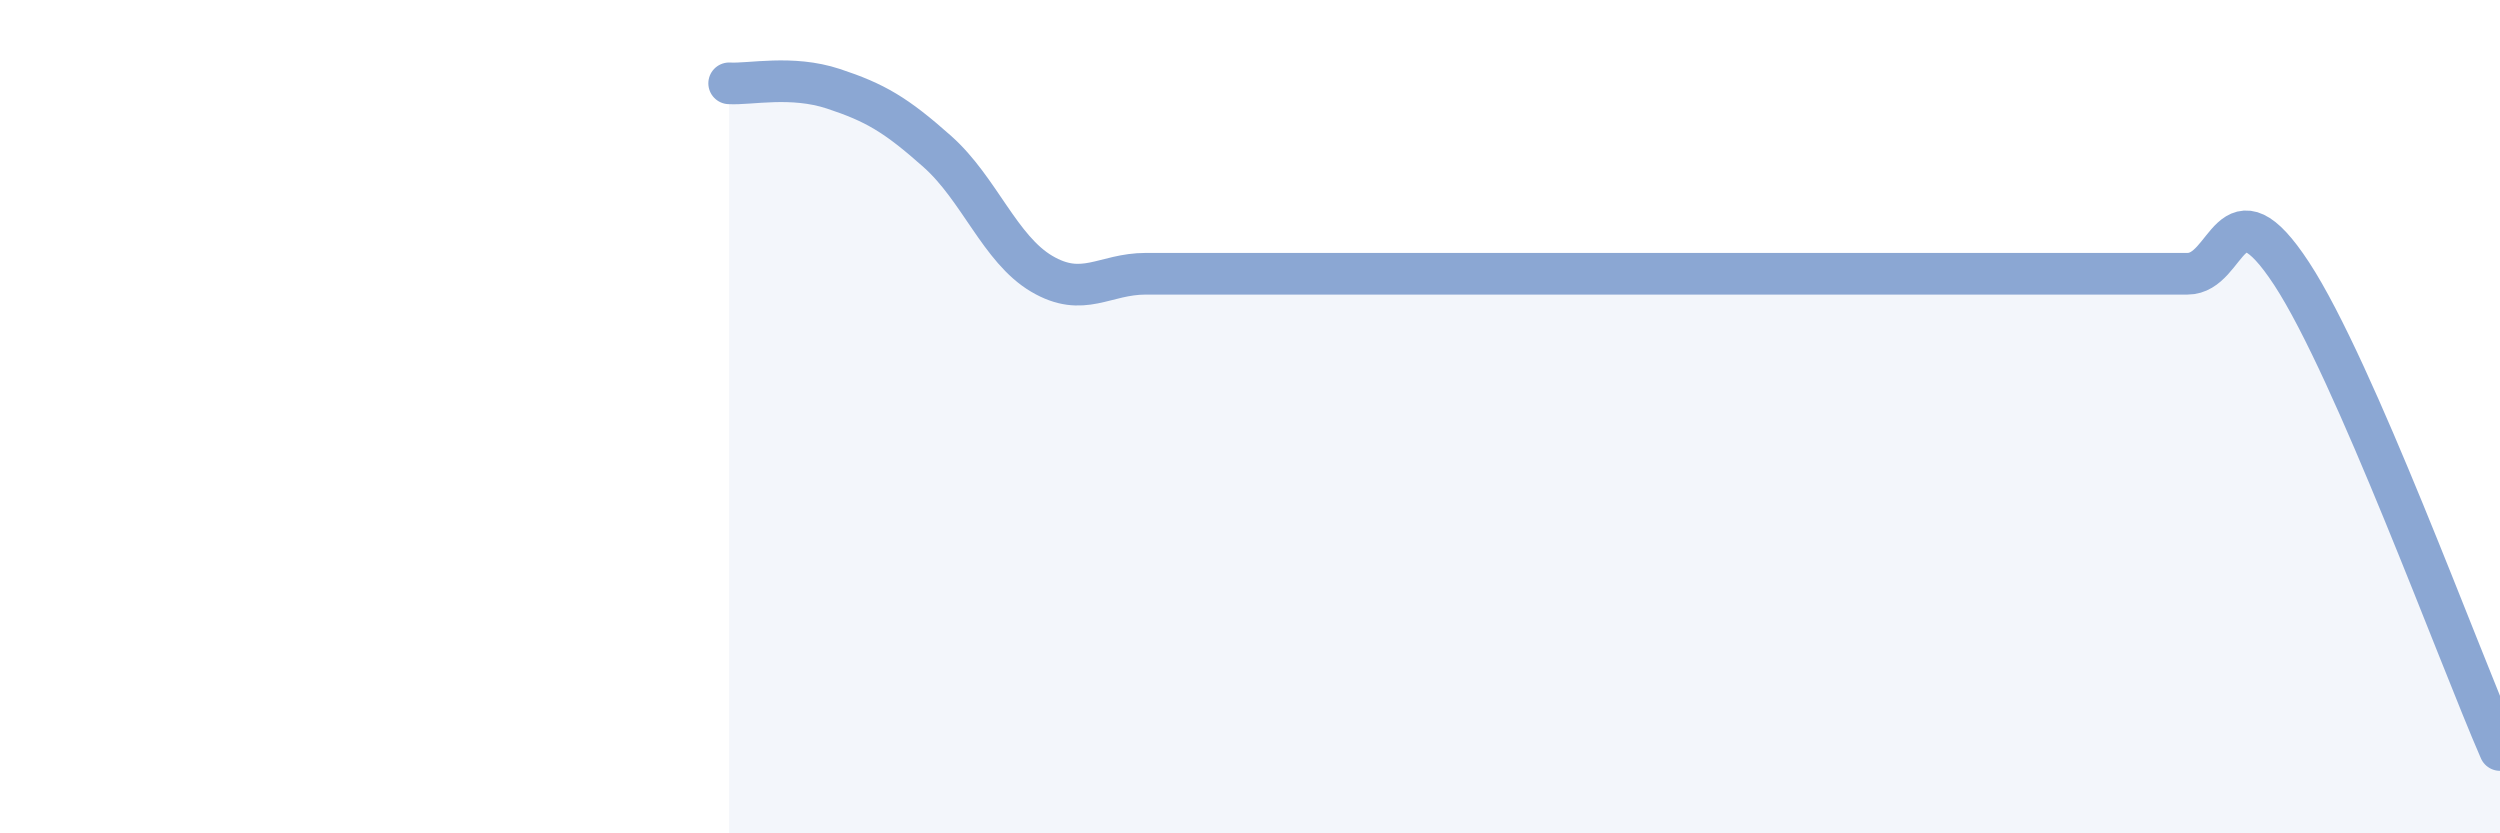 
    <svg width="60" height="20" viewBox="0 0 60 20" xmlns="http://www.w3.org/2000/svg">
      <path
        d="M 17.5,2 C 18,2.03 19,1.8 20,2.13 C 21,2.46 21.5,2.75 22.5,3.64 C 23.5,4.53 24,5.98 25,6.57 C 26,7.16 26.5,6.57 27.5,6.57 C 28.5,6.57 29,6.57 30,6.57 C 31,6.57 31.5,6.57 32.5,6.57 C 33.5,6.57 34,6.57 35,6.57 C 36,6.57 36.5,6.57 37.5,6.57 C 38.5,6.57 39,6.57 40,6.57 C 41,6.57 41.5,6.57 42.5,6.57 C 43.5,6.57 44,6.57 45,6.57 C 46,6.57 46.5,6.57 47.5,6.57 C 48.5,6.57 49,6.57 50,6.57 C 51,6.57 51.5,6.57 52.5,6.57 C 53.5,6.57 53.5,4.28 55,6.57 C 56.5,8.86 59,15.71 60,18L60 20L17.5 20Z"
        fill="#8ba7d3"
        opacity="0.1"
        stroke-linecap="round"
        stroke-linejoin="round"
      />
      <path
        d="M 17.5,2 C 18,2.03 19,1.8 20,2.13 C 21,2.46 21.5,2.75 22.5,3.64 C 23.5,4.53 24,5.98 25,6.57 C 26,7.16 26.5,6.57 27.5,6.57 C 28.5,6.57 29,6.57 30,6.57 C 31,6.57 31.5,6.57 32.5,6.57 C 33.5,6.57 34,6.57 35,6.57 C 36,6.57 36.5,6.57 37.5,6.57 C 38.5,6.57 39,6.57 40,6.57 C 41,6.57 41.5,6.57 42.5,6.57 C 43.5,6.57 44,6.57 45,6.57 C 46,6.57 46.5,6.57 47.5,6.57 C 48.5,6.57 49,6.57 50,6.57 C 51,6.57 51.5,6.57 52.5,6.57 C 53.5,6.57 53.5,4.28 55,6.57 C 56.5,8.86 59,15.71 60,18"
        stroke="#8ba7d3"
        stroke-width="1"
        fill="none"
        stroke-linecap="round"
        stroke-linejoin="round"
      />
    </svg>
  
